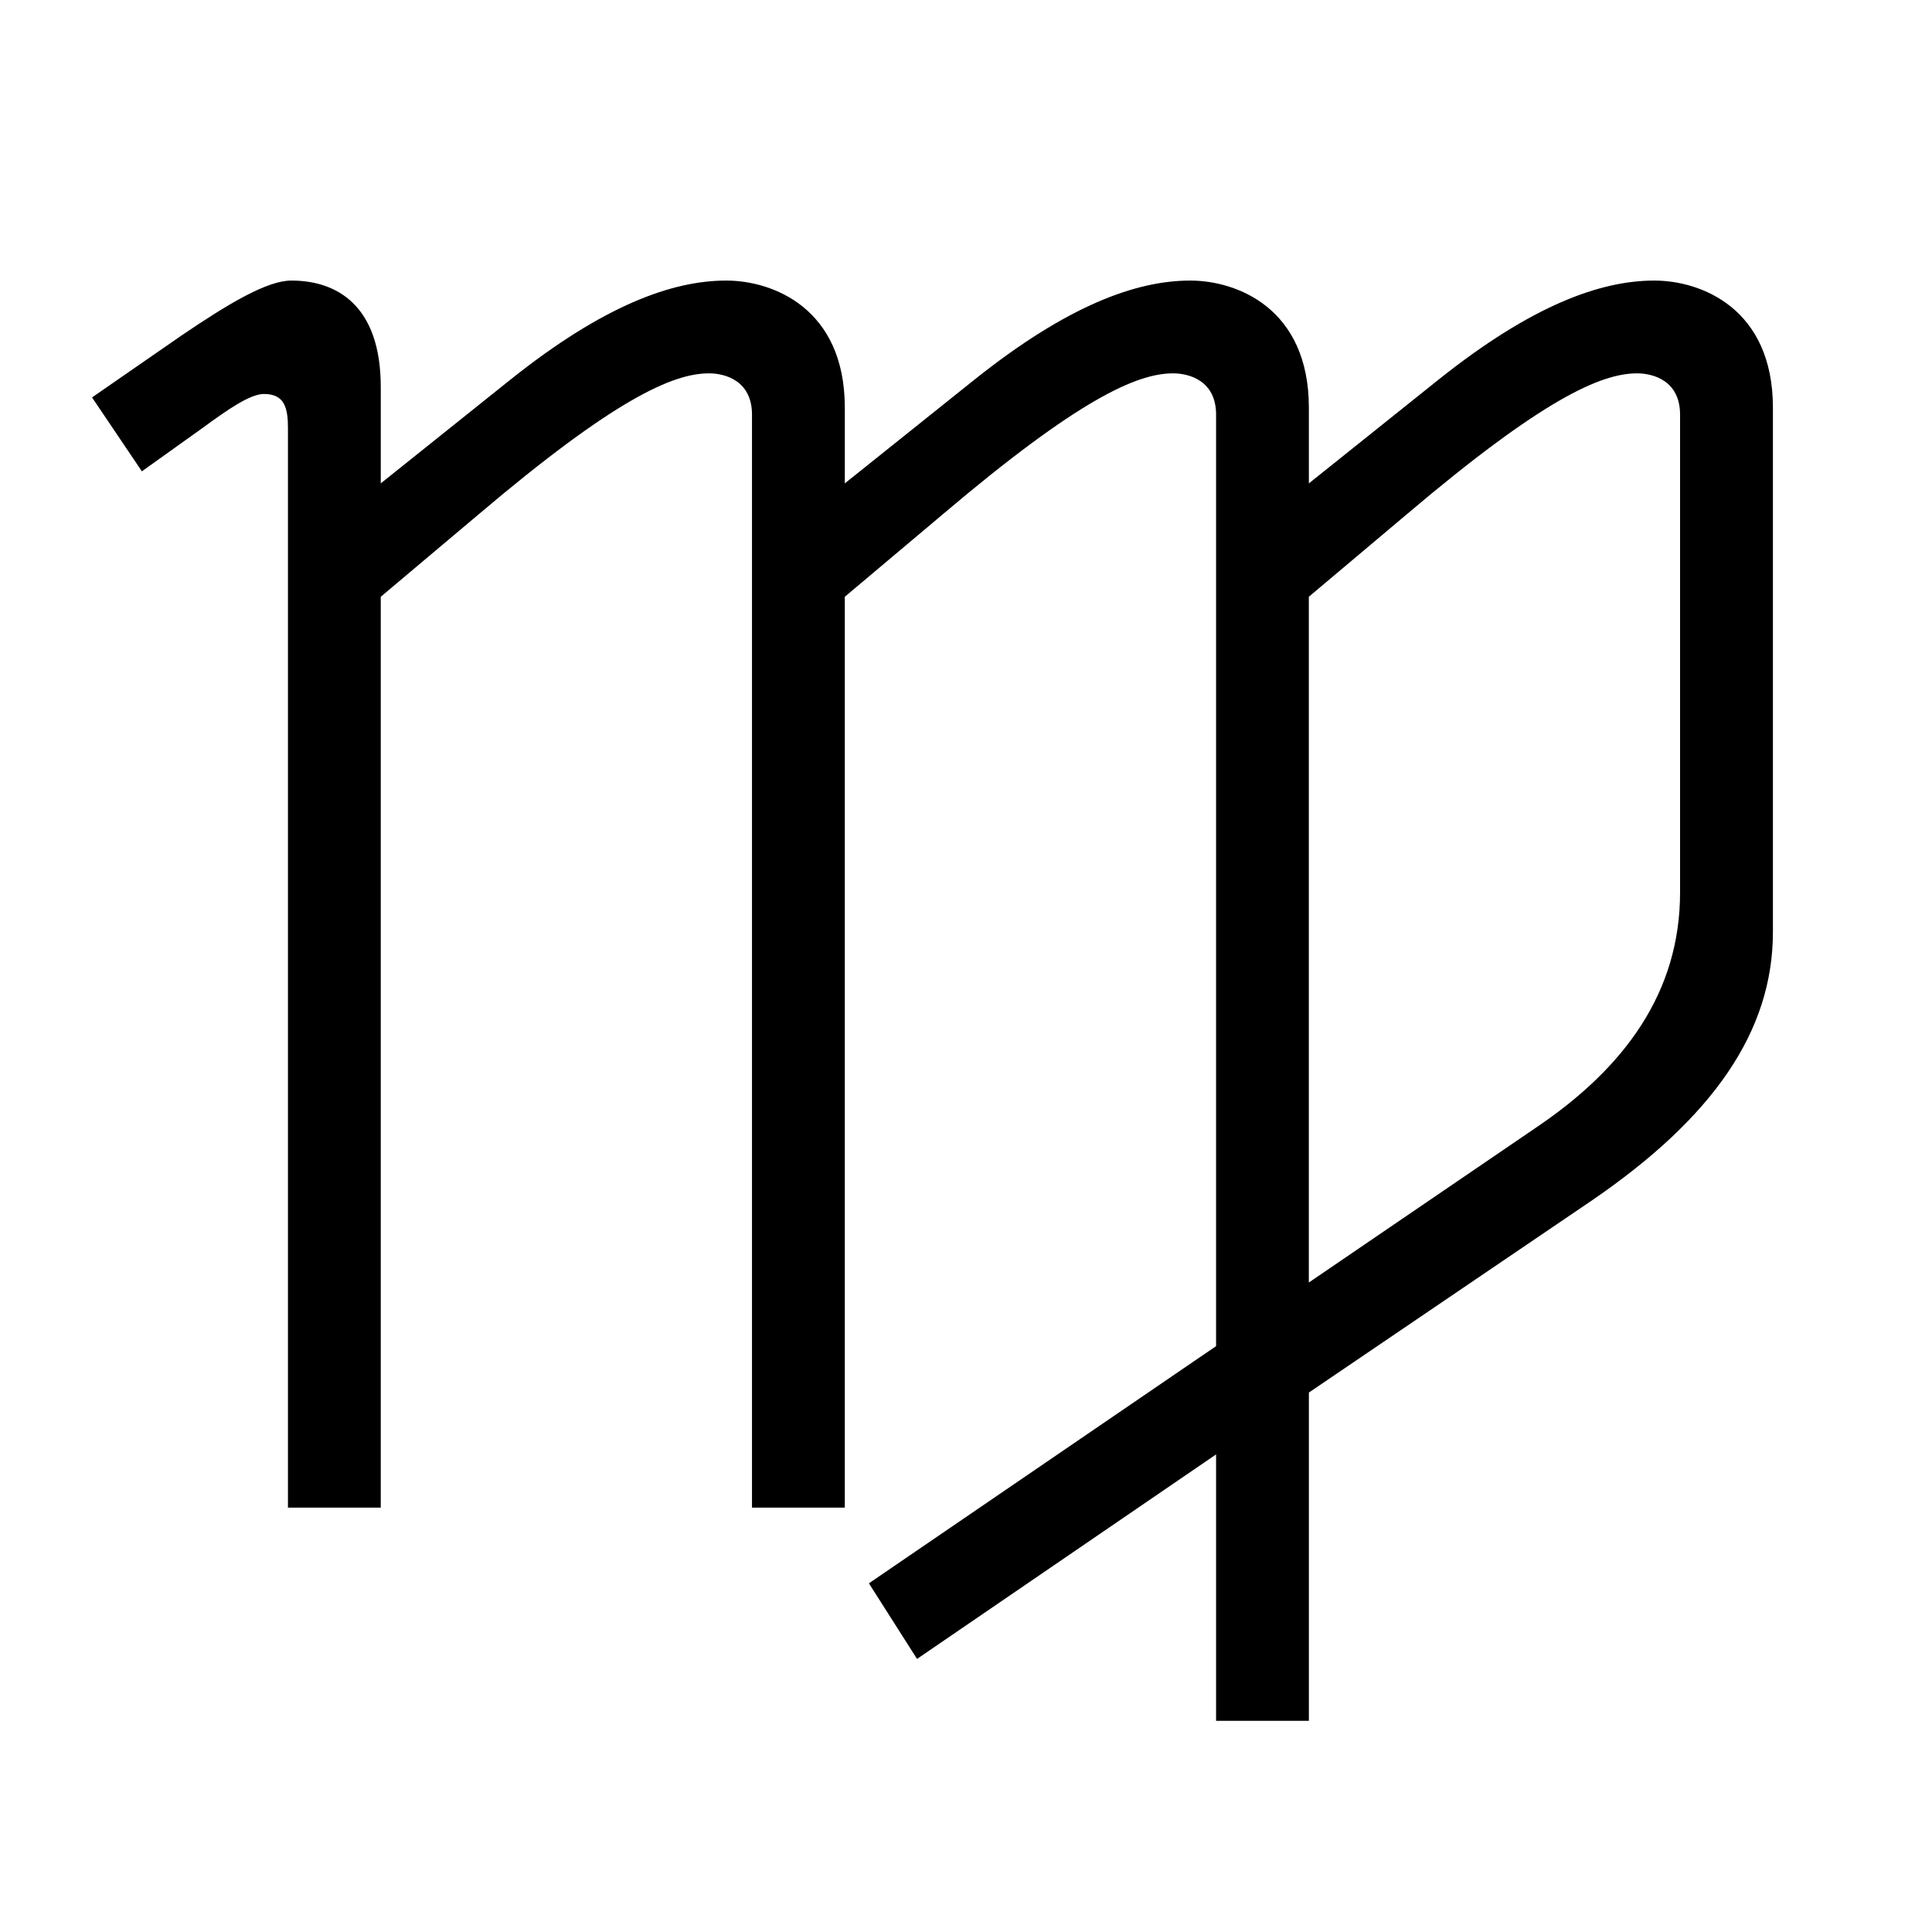 <?xml version="1.0" encoding="utf-8"?>
<!-- Generator: Adobe Illustrator 20.1.0, SVG Export Plug-In . SVG Version: 6.00 Build 0)  -->
<!DOCTYPE svg PUBLIC "-//W3C//DTD SVG 1.1//EN" "http://www.w3.org/Graphics/SVG/1.1/DTD/svg11.dtd">
<svg version="1.1" id="Calque_1" xmlns="http://www.w3.org/2000/svg" xmlns:xlink="http://www.w3.org/1999/xlink" x="0px" y="0px"
	 width="140px" height="140px" viewBox="0 0 140 140" style="enable-background:new 0 0 140 140;" xml:space="preserve">
<style type="text/css">
	.st0{fill:#000000;}
</style>
<g id="XMLID_52_">
	<path id="XMLID_19_" class="st0" d="M20.867,31.04c0-1.495-0.249-2.491-1.744-2.491
		c-0.996,0-2.616,1.121-4.483,2.491l-4.359,3.114l-3.611-5.355l6.476-4.483
		c3.487-2.366,6.227-3.985,7.971-3.985c3.238,0,6.475,1.744,6.475,7.721v6.975
		l9.341-7.473c6.85-5.479,11.831-7.223,15.693-7.223
		c3.362,0,8.593,1.992,8.593,9.216v5.48l9.341-7.473
		c6.85-5.479,11.831-7.223,15.693-7.223c3.362,0,8.593,1.992,8.593,9.216v5.48
		l9.341-7.473c6.85-5.479,11.831-7.223,15.693-7.223
		c3.362,0,8.593,1.992,8.593,9.216v5.48v32.505c0,7.223-4.358,13.45-13.076,19.428
		l-20.55,13.949v23.787h-6.725v-19.304l-21.67,14.82l-3.487-5.479l25.157-17.187
		V30.043c0-2.491-1.993-2.989-3.114-2.989c-2.616,0-6.85,1.868-16.688,10.212
		L61.217,43.244v66.006h-6.725V30.043c0-2.491-1.993-2.989-3.114-2.989
		c-2.616,0-6.85,1.868-16.688,10.212l-7.099,5.978v66.006h-6.725V31.04z
		 M94.843,92.936l16.44-11.209c6.476-4.359,10.461-9.839,10.461-17.062V30.043
		c0-2.491-1.993-2.989-3.114-2.989c-2.616,0-6.85,1.868-16.688,10.212
		l-7.099,5.978V92.936z"/>
</g>
</svg>
